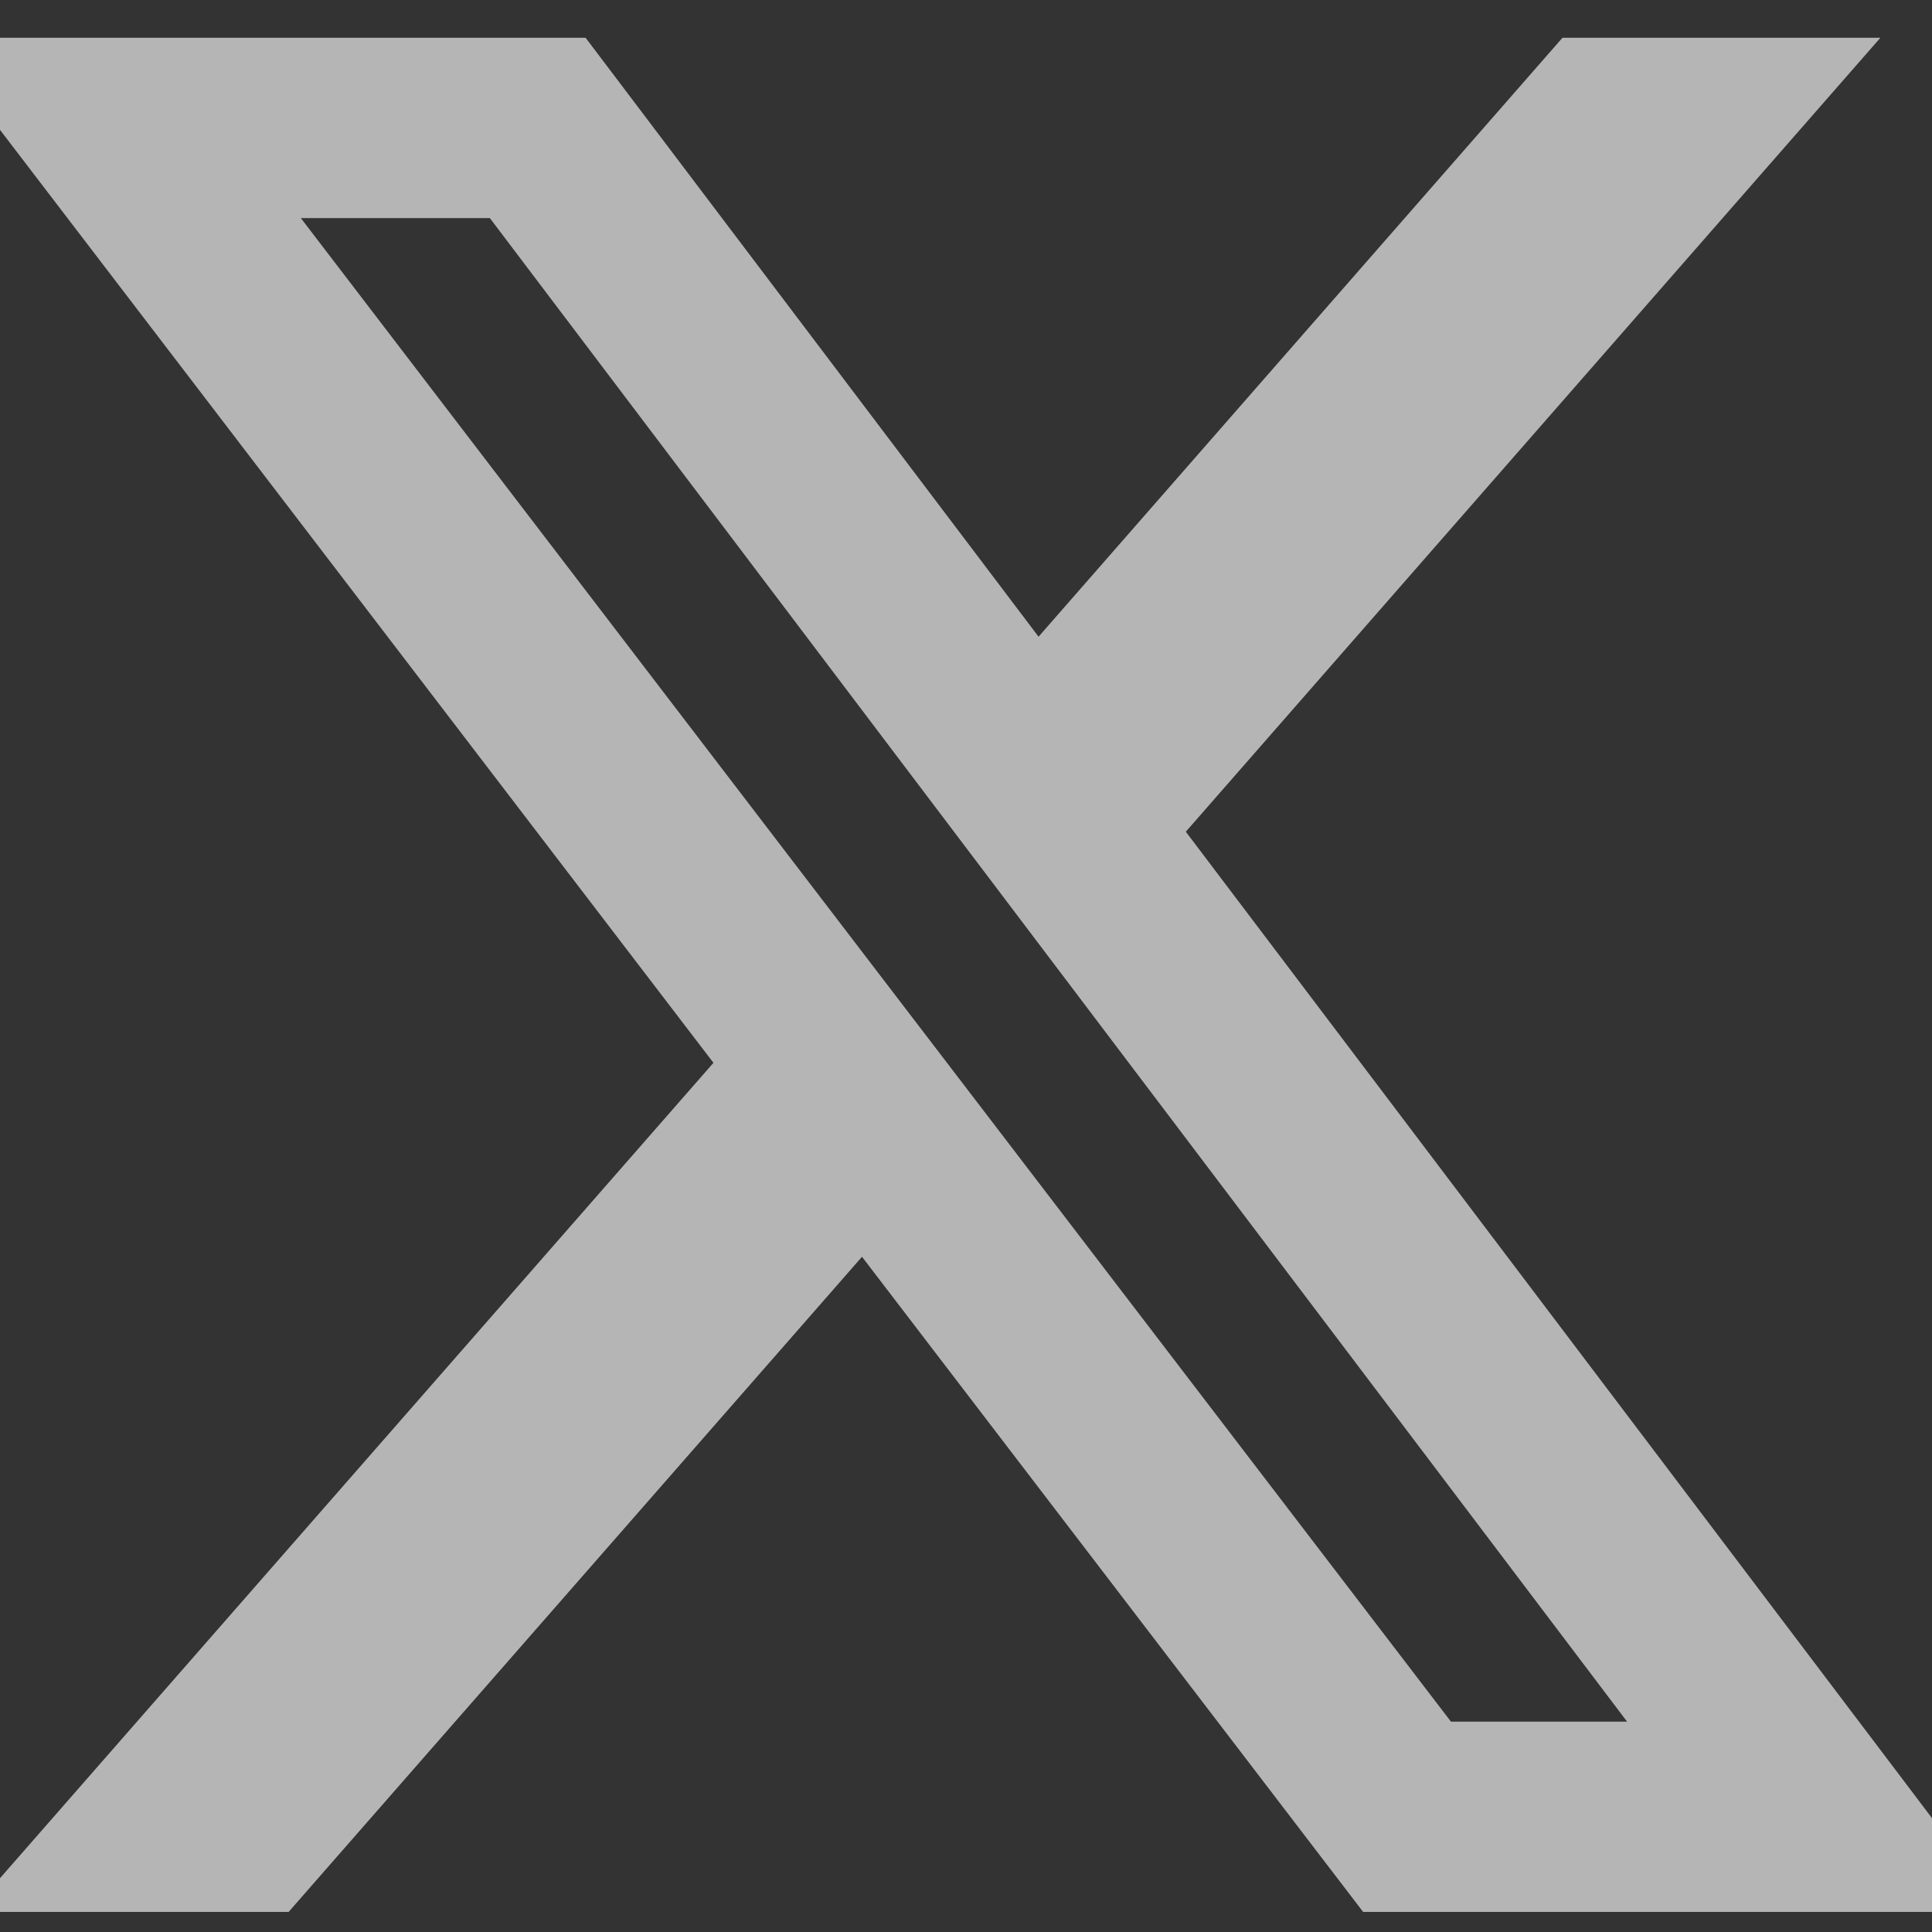 <svg width="18" height="18" viewBox="0 0 18 18" fill="none" xmlns="http://www.w3.org/2000/svg">
<rect x="0" y="0" width="18" height="18" fill="#333333" stroke="none"/>
<g clip-path="url(#clip0_6890_29676)">
<path d="M14.557 0.352H17.519L11.048 7.749L18.661 17.813H12.7L8.031 11.709L2.689 17.813H-0.275L6.647 9.902L-0.656 0.352H5.456L9.676 5.932L14.557 0.352V0.352ZM13.518 16.04H15.159L4.564 2.032H2.803L13.518 16.04Z" fill="white" fill-opacity="0.64" style="fill:white;fill-opacity:0.64;"/>
</g>
<defs>
<clipPath id="clip0_6890_29676">
<rect width="19.317" height="18" fill="white" style="fill:white;fill-opacity:1;" transform="translate(-0.656)"/>
</clipPath>
</defs>
</svg>
